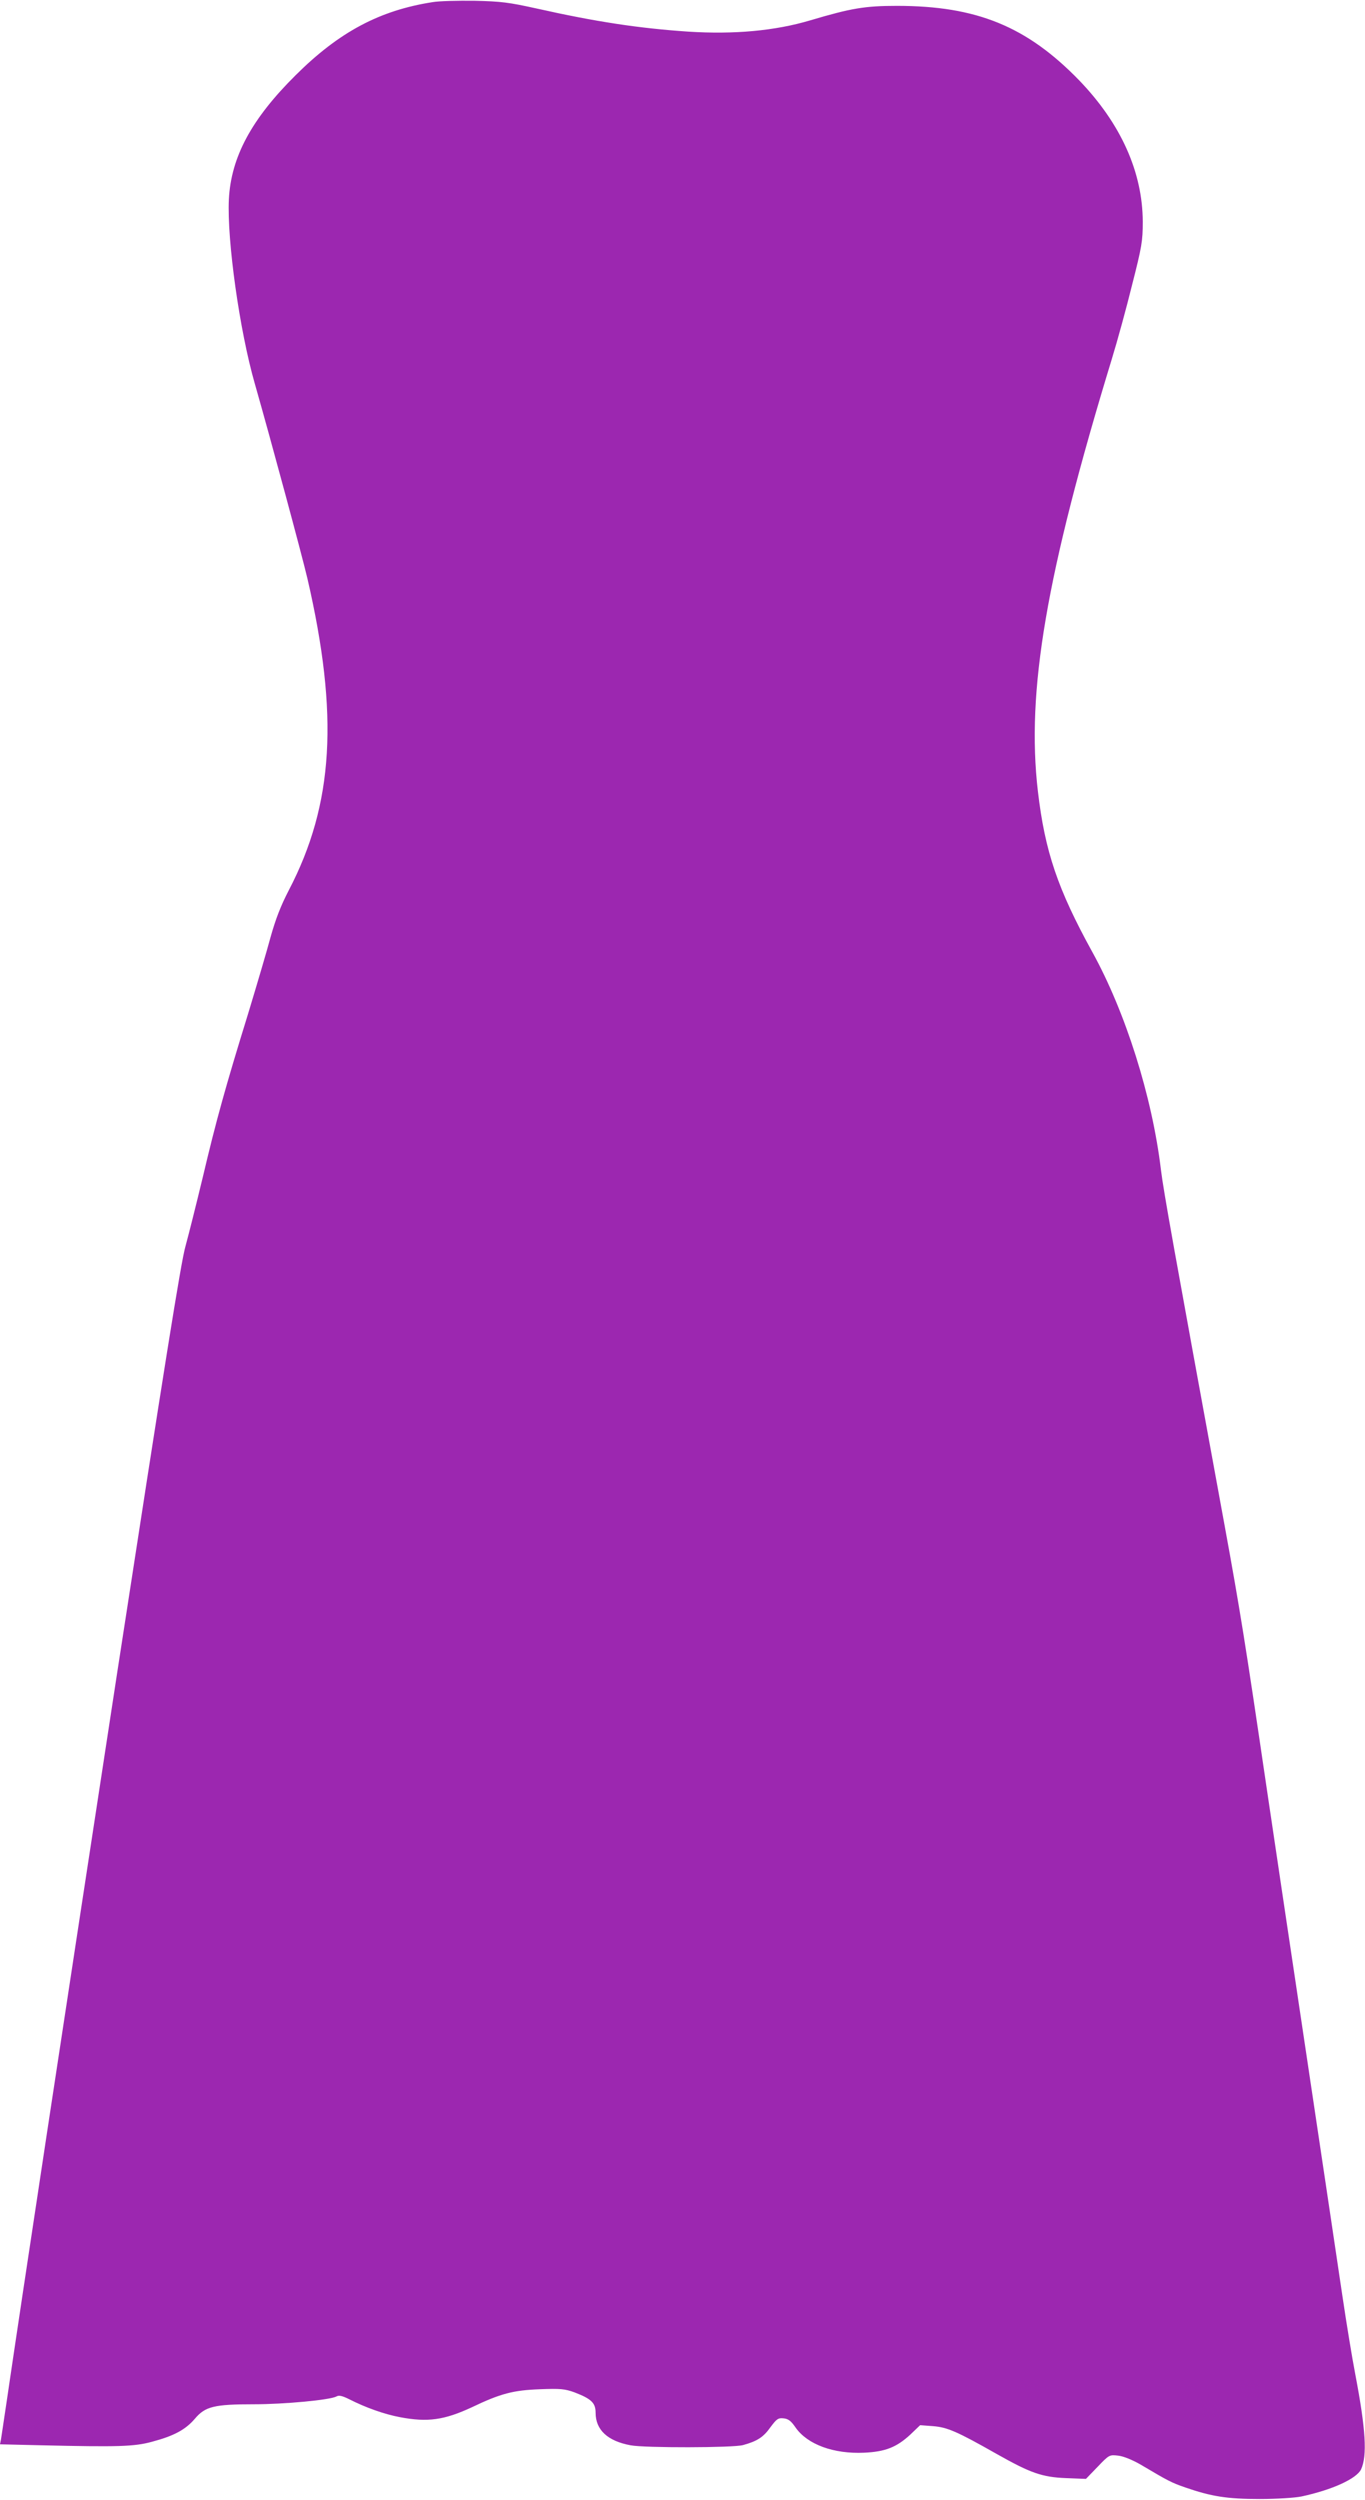 <?xml version="1.0" standalone="no"?>
<!DOCTYPE svg PUBLIC "-//W3C//DTD SVG 20010904//EN"
 "http://www.w3.org/TR/2001/REC-SVG-20010904/DTD/svg10.dtd">
<svg version="1.0" xmlns="http://www.w3.org/2000/svg"
 width="699pt" height="1280pt" viewBox="0 0 699 1280"
 preserveAspectRatio="xMidYMid meet">
<g transform="translate(0,1280) scale(0.1,-0.1)"
fill="#9c27b0" stroke="none">
<path d="M2215 12789 c-270 -42 -478 -152 -701 -374 -226 -224 -331 -419 -342
-636 -10 -210 55 -673 133 -944 85 -298 240 -873 269 -996 162 -700 135 -1156
-95 -1597 -42 -81 -68 -149 -94 -242 -19 -71 -71 -247 -115 -392 -116 -375
-164 -549 -231 -833 -33 -137 -73 -297 -89 -355 -23 -78 -112 -639 -350 -2185
-280 -1827 -482 -3159 -565 -3725 -14 -96 -28 -186 -30 -200 l-5 -25 212 -5
c393 -9 474 -7 566 18 113 30 172 62 220 118 53 63 99 74 301 74 157 0 391 22
424 40 13 8 31 3 69 -16 81 -41 176 -75 256 -90 142 -27 227 -15 369 51 146
70 212 87 348 92 105 4 127 2 177 -16 86 -33 108 -54 108 -104 0 -88 61 -145
179 -167 73 -14 525 -13 576 1 72 20 104 40 140 91 32 43 40 49 67 46 24 -2
39 -13 62 -47 61 -87 195 -136 351 -129 109 5 167 28 238 94 l49 47 66 -5 c73
-6 121 -26 327 -143 172 -97 231 -118 353 -123 l103 -4 60 62 c59 62 61 62
105 57 27 -3 72 -21 117 -47 140 -83 155 -91 227 -116 133 -46 214 -59 380
-59 89 0 181 6 215 13 158 34 282 91 305 139 32 70 24 205 -30 488 -16 83 -45
260 -65 395 -20 135 -103 693 -185 1240 -82 547 -174 1166 -205 1375 -107 728
-135 903 -214 1335 -262 1430 -312 1707 -326 1821 -45 375 -181 806 -351 1114
-178 323 -243 516 -279 823 -60 513 42 1111 378 2212 28 91 75 262 104 380 50
196 55 225 55 325 -1 254 -112 502 -326 724 -268 276 -525 381 -933 381 -164
0 -234 -12 -443 -74 -181 -54 -391 -73 -625 -58 -254 17 -476 51 -775 118
-145 32 -184 37 -320 40 -85 1 -182 -1 -215 -7z"/>
</g>
</svg>
